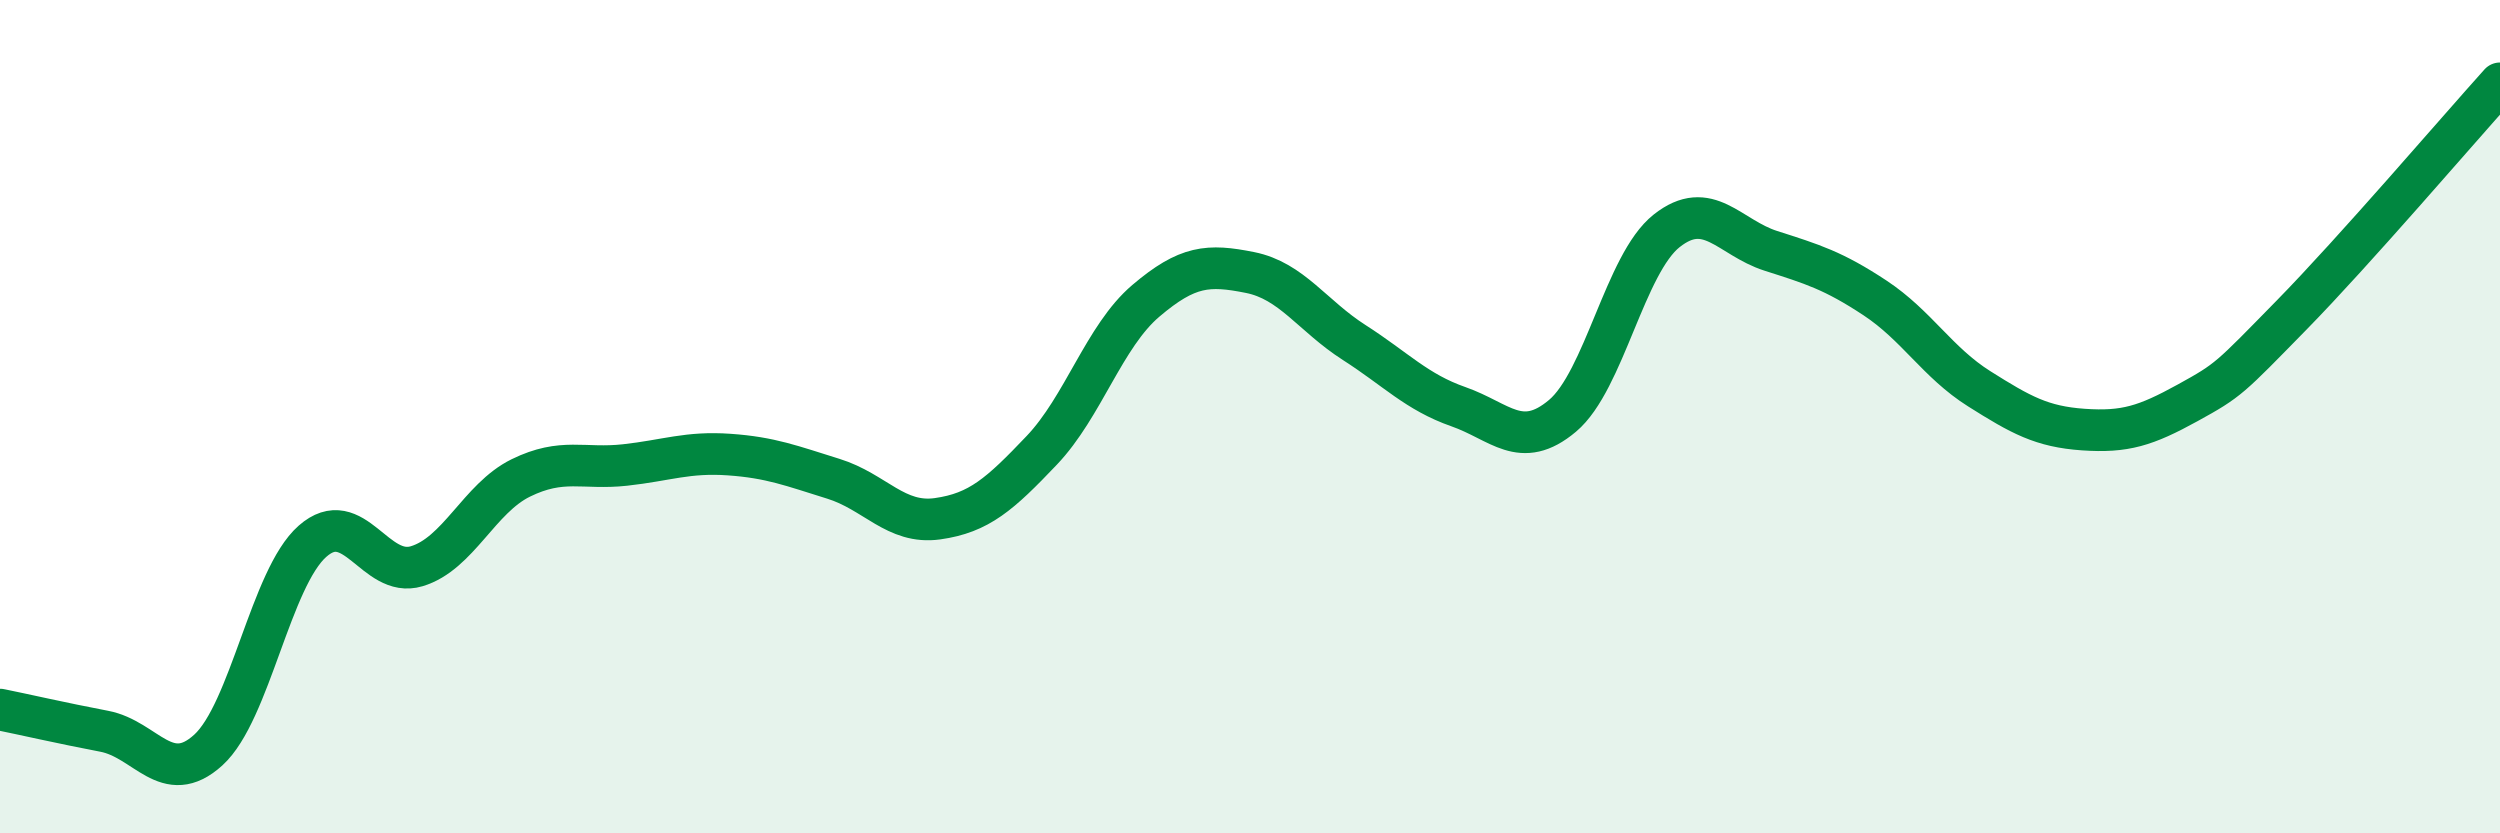 
    <svg width="60" height="20" viewBox="0 0 60 20" xmlns="http://www.w3.org/2000/svg">
      <path
        d="M 0,17.03 C 0.5,17.13 1.5,17.36 2.5,17.55 C 3.5,17.74 4,18.91 5,18 C 6,17.09 6.5,13.87 7.5,12.99 C 8.5,12.11 9,13.89 10,13.59 C 11,13.29 11.5,11.96 12.5,11.47 C 13.5,10.98 14,11.27 15,11.16 C 16,11.05 16.5,10.84 17.5,10.91 C 18.5,10.98 19,11.18 20,11.49 C 21,11.8 21.5,12.59 22.5,12.45 C 23.5,12.31 24,11.86 25,10.81 C 26,9.76 26.5,8.07 27.5,7.22 C 28.5,6.37 29,6.34 30,6.54 C 31,6.74 31.5,7.58 32.5,8.22 C 33.5,8.86 34,9.41 35,9.76 C 36,10.11 36.5,10.82 37.5,9.98 C 38.5,9.14 39,6.33 40,5.54 C 41,4.75 41.5,5.7 42.5,6.02 C 43.5,6.34 44,6.49 45,7.15 C 46,7.81 46.5,8.7 47.5,9.33 C 48.5,9.96 49,10.24 50,10.31 C 51,10.38 51.5,10.22 52.5,9.67 C 53.5,9.12 53.5,9.09 55,7.56 C 56.5,6.03 59,3.11 60,2L60 20L0 20Z"
        fill="#008740"
        opacity="0.1"
        stroke-linecap="round"
        stroke-linejoin="round"
      />
      <path
        d="M 0,17.03 C 0.5,17.13 1.5,17.36 2.5,17.55 C 3.5,17.74 4,18.91 5,18 C 6,17.09 6.5,13.87 7.5,12.99 C 8.5,12.11 9,13.89 10,13.59 C 11,13.29 11.5,11.96 12.5,11.47 C 13.5,10.98 14,11.27 15,11.16 C 16,11.05 16.5,10.84 17.5,10.91 C 18.5,10.98 19,11.18 20,11.49 C 21,11.8 21.5,12.59 22.5,12.45 C 23.5,12.31 24,11.86 25,10.81 C 26,9.76 26.5,8.07 27.5,7.22 C 28.5,6.37 29,6.34 30,6.54 C 31,6.74 31.5,7.58 32.5,8.22 C 33.5,8.86 34,9.41 35,9.76 C 36,10.11 36.5,10.82 37.5,9.98 C 38.5,9.14 39,6.33 40,5.54 C 41,4.75 41.5,5.7 42.5,6.02 C 43.5,6.34 44,6.49 45,7.15 C 46,7.81 46.5,8.7 47.5,9.33 C 48.5,9.96 49,10.24 50,10.31 C 51,10.38 51.5,10.22 52.5,9.67 C 53.5,9.12 53.5,9.09 55,7.56 C 56.5,6.03 59,3.11 60,2"
        stroke="#008740"
        stroke-width="1"
        fill="none"
        stroke-linecap="round"
        stroke-linejoin="round"
      />
    </svg>
  